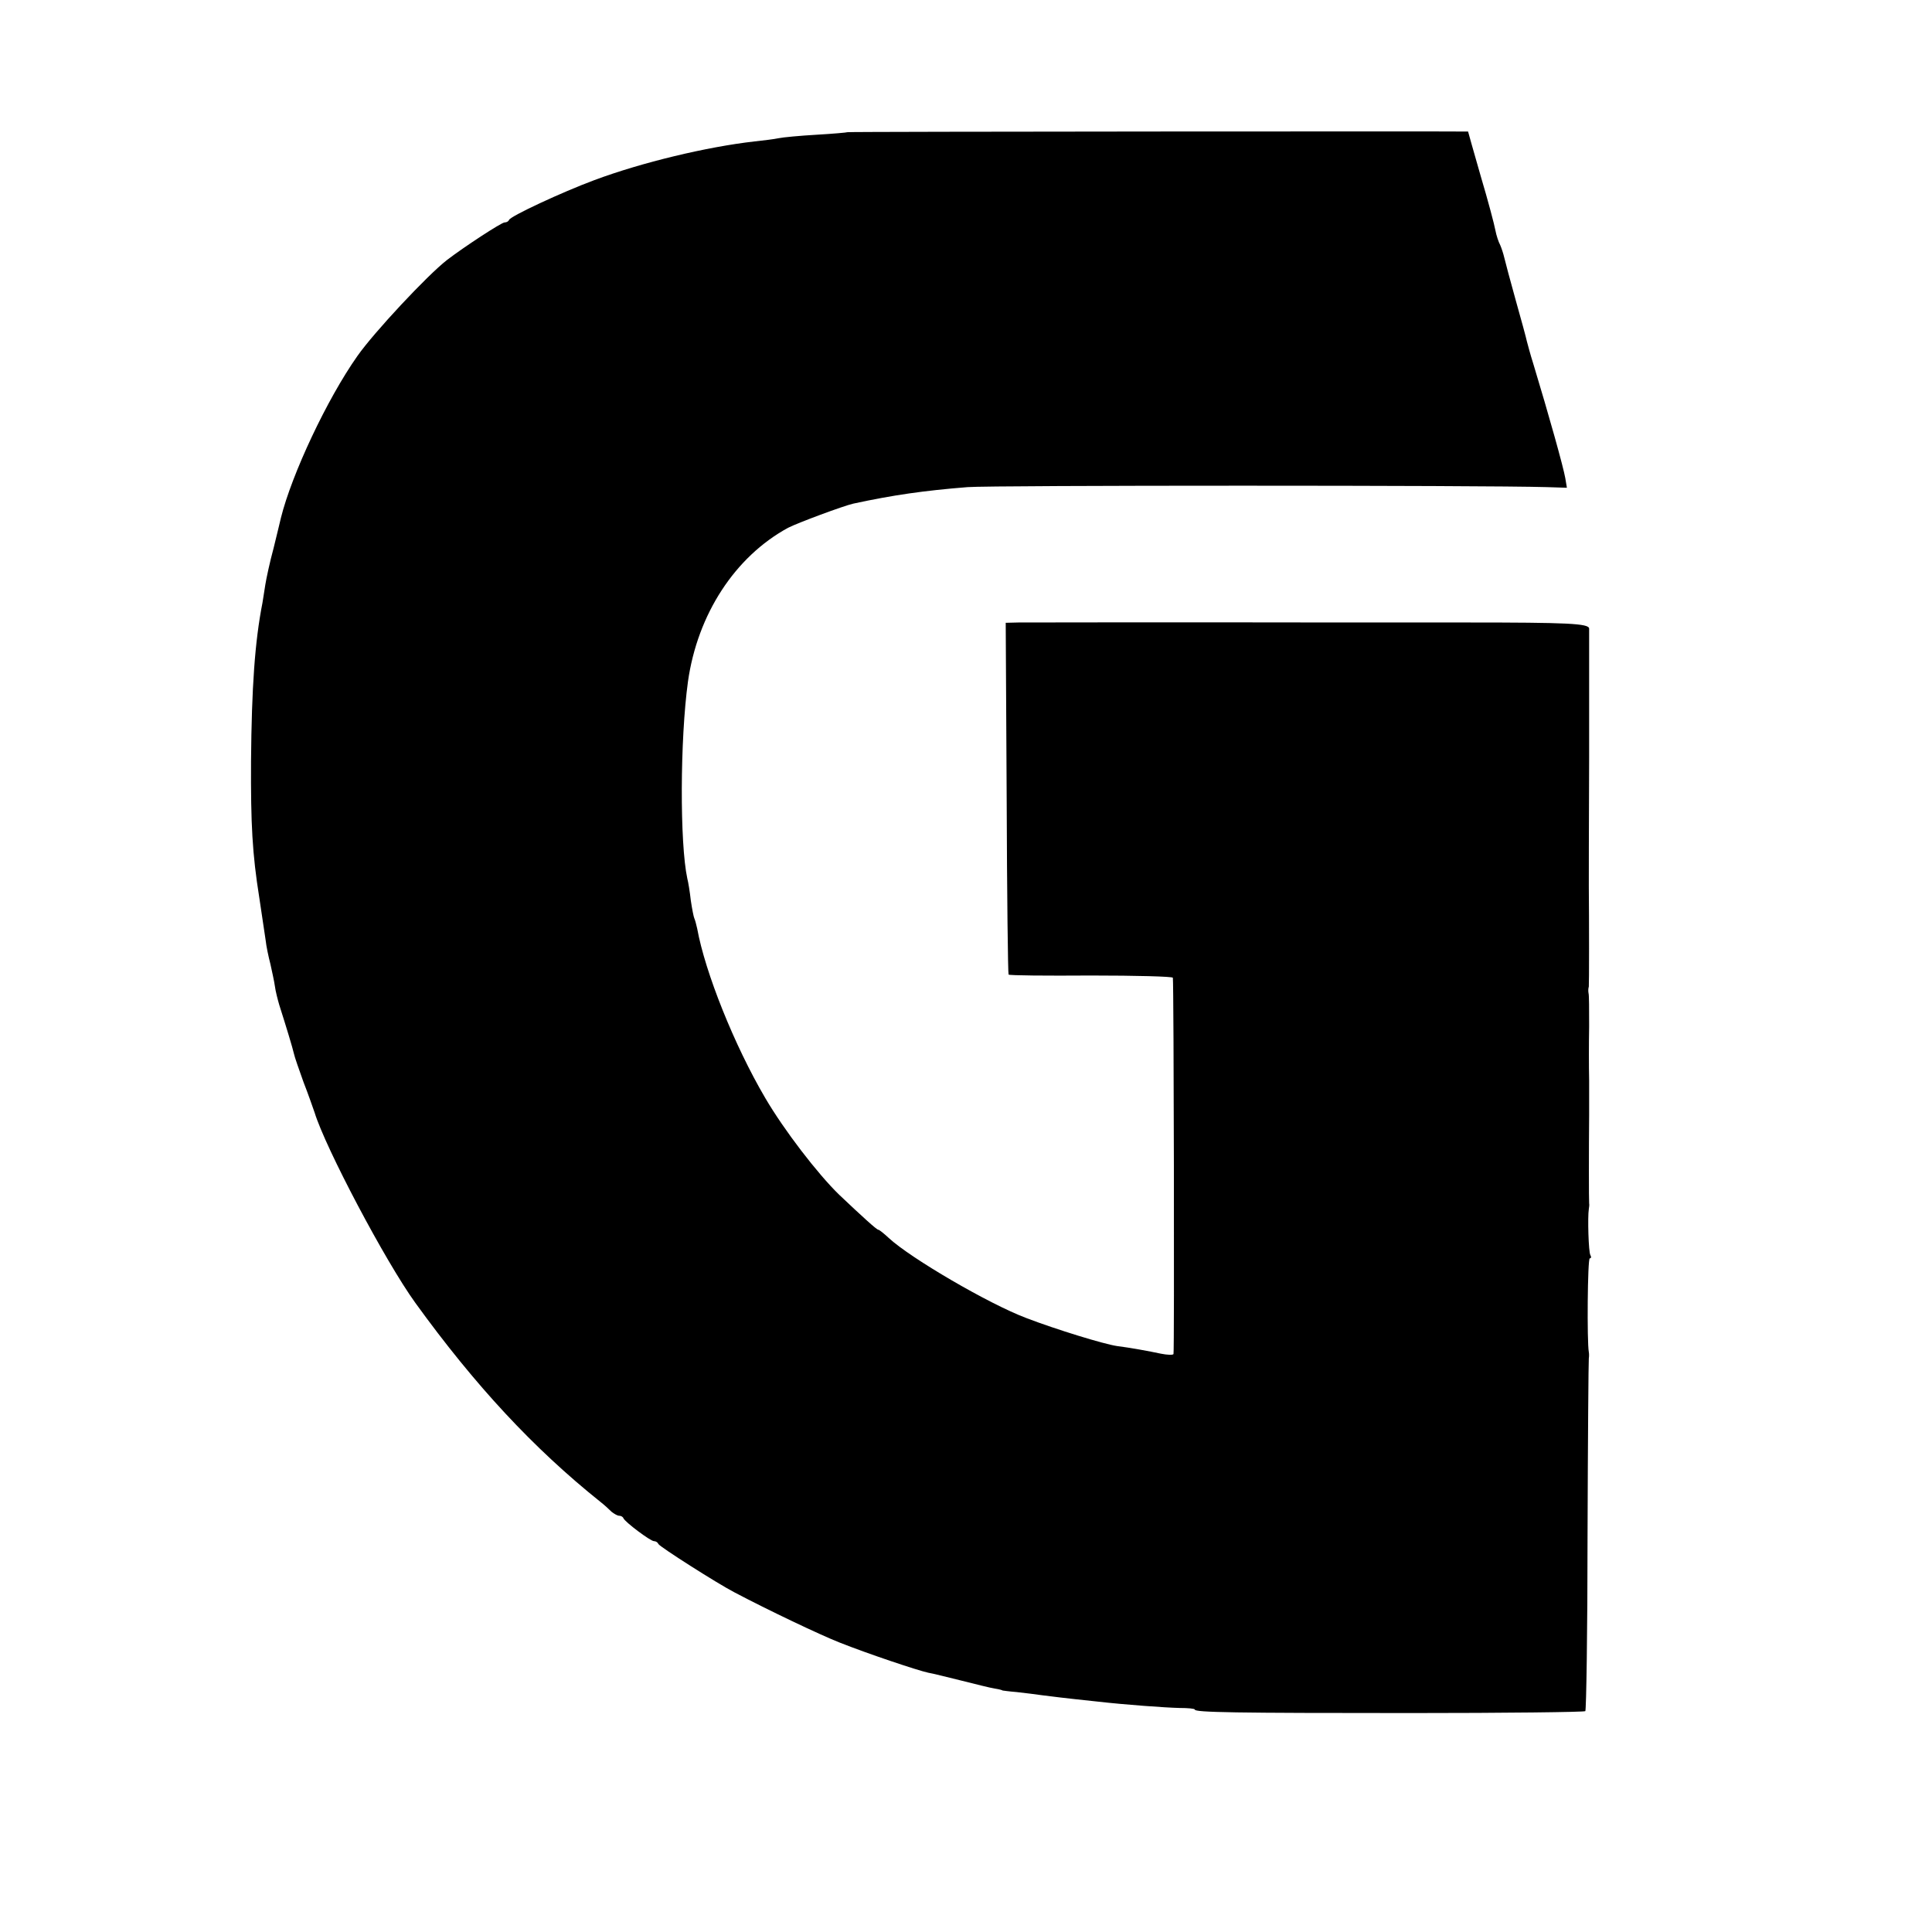 <?xml version="1.0" standalone="no"?>
<!DOCTYPE svg PUBLIC "-//W3C//DTD SVG 20010904//EN"
 "http://www.w3.org/TR/2001/REC-SVG-20010904/DTD/svg10.dtd">
<svg version="1.0" xmlns="http://www.w3.org/2000/svg"
 width="608pt" height="608pt" viewBox="0 0 608 608"
 preserveAspectRatio="xMidYMid meet">
<g transform="translate(0,608) scale(0.1,-0.1)"
fill="#000000" stroke="none">
<path d="M2667 5664 c-1 -1 -45 -5 -97 -8 -52 -3 -106 -8 -120 -11 -14 -3 -47
-7 -75 -10 -150 -17 -355 -66 -505 -122 -102 -38 -263 -113 -268 -125 -2 -5
-8 -8 -14 -8 -10 0 -129 -78 -181 -118 -62 -48 -230 -228 -282 -302 -96 -136
-207 -373 -241 -510 -2 -8 -12 -51 -23 -95 -12 -44 -23 -96 -26 -115 -3 -20
-7 -45 -9 -57 -24 -122 -34 -266 -36 -498 -1 -199 4 -292 26 -430 8 -55 17
-115 20 -134 2 -19 9 -52 15 -75 5 -23 12 -54 14 -69 2 -16 9 -43 14 -60 22
-69 42 -135 46 -153 2 -10 16 -50 30 -89 15 -38 30 -82 35 -96 34 -111 223
-469 317 -599 188 -260 372 -458 582 -626 13 -10 29 -25 36 -32 8 -6 18 -12
23 -12 6 0 12 -3 14 -8 5 -12 85 -72 96 -72 6 0 12 -4 14 -9 3 -8 185 -124
239 -152 106 -56 270 -134 331 -158 88 -35 246 -88 279 -95 13 -2 60 -14 105
-25 44 -11 91 -23 105 -25 13 -2 24 -5 24 -6 0 0 20 -3 45 -5 25 -3 61 -7 80
-10 32 -4 61 -8 175 -20 88 -10 213 -19 257 -20 27 0 48 -2 48 -5 0 -9 124
-11 679 -11 299 0 546 3 550 6 3 4 7 253 7 553 1 301 3 552 4 557 1 6 1 15 0
20 -6 32 -4 295 3 295 5 0 5 5 2 10 -6 9 -9 121 -5 145 1 6 2 14 1 18 -1 7 -1
174 0 277 0 19 0 69 0 110 -1 41 -1 118 0 170 0 52 0 100 -2 105 -1 6 -1 14 1
20 1 7 1 209 0 315 0 8 0 191 1 405 0 215 0 397 0 407 -1 16 -68 19 -386 19
-11 0 -186 0 -390 0 -577 1 -976 0 -1020 0 l-40 -1 3 -552 c1 -303 4 -553 6
-555 2 -3 119 -4 260 -3 141 0 256 -3 257 -7 3 -22 5 -1179 2 -1184 -1 -4 -20
-3 -40 1 -37 8 -98 19 -138 24 -41 6 -191 52 -285 88 -117 44 -364 188 -433
252 -15 14 -30 26 -33 26 -5 0 -48 39 -123 110 -68 66 -174 204 -233 305 -97
165 -189 395 -214 533 -3 14 -7 28 -9 32 -2 4 -7 29 -11 56 -3 27 -8 58 -11
69 -24 111 -23 438 2 620 30 212 148 393 315 484 29 15 174 69 205 76 125 27
222 41 360 52 75 6 1627 6 1823 0 l63 -2 -5 30 c-6 35 -51 196 -101 361 -9 28
-17 59 -20 70 -2 10 -18 69 -35 129 -17 61 -33 121 -36 134 -3 13 -9 31 -13
40 -5 9 -12 30 -15 46 -3 17 -23 93 -46 170 -22 77 -40 140 -40 141 0 1 -1951
0 -1953 -2z"/>
</g>
</svg>
